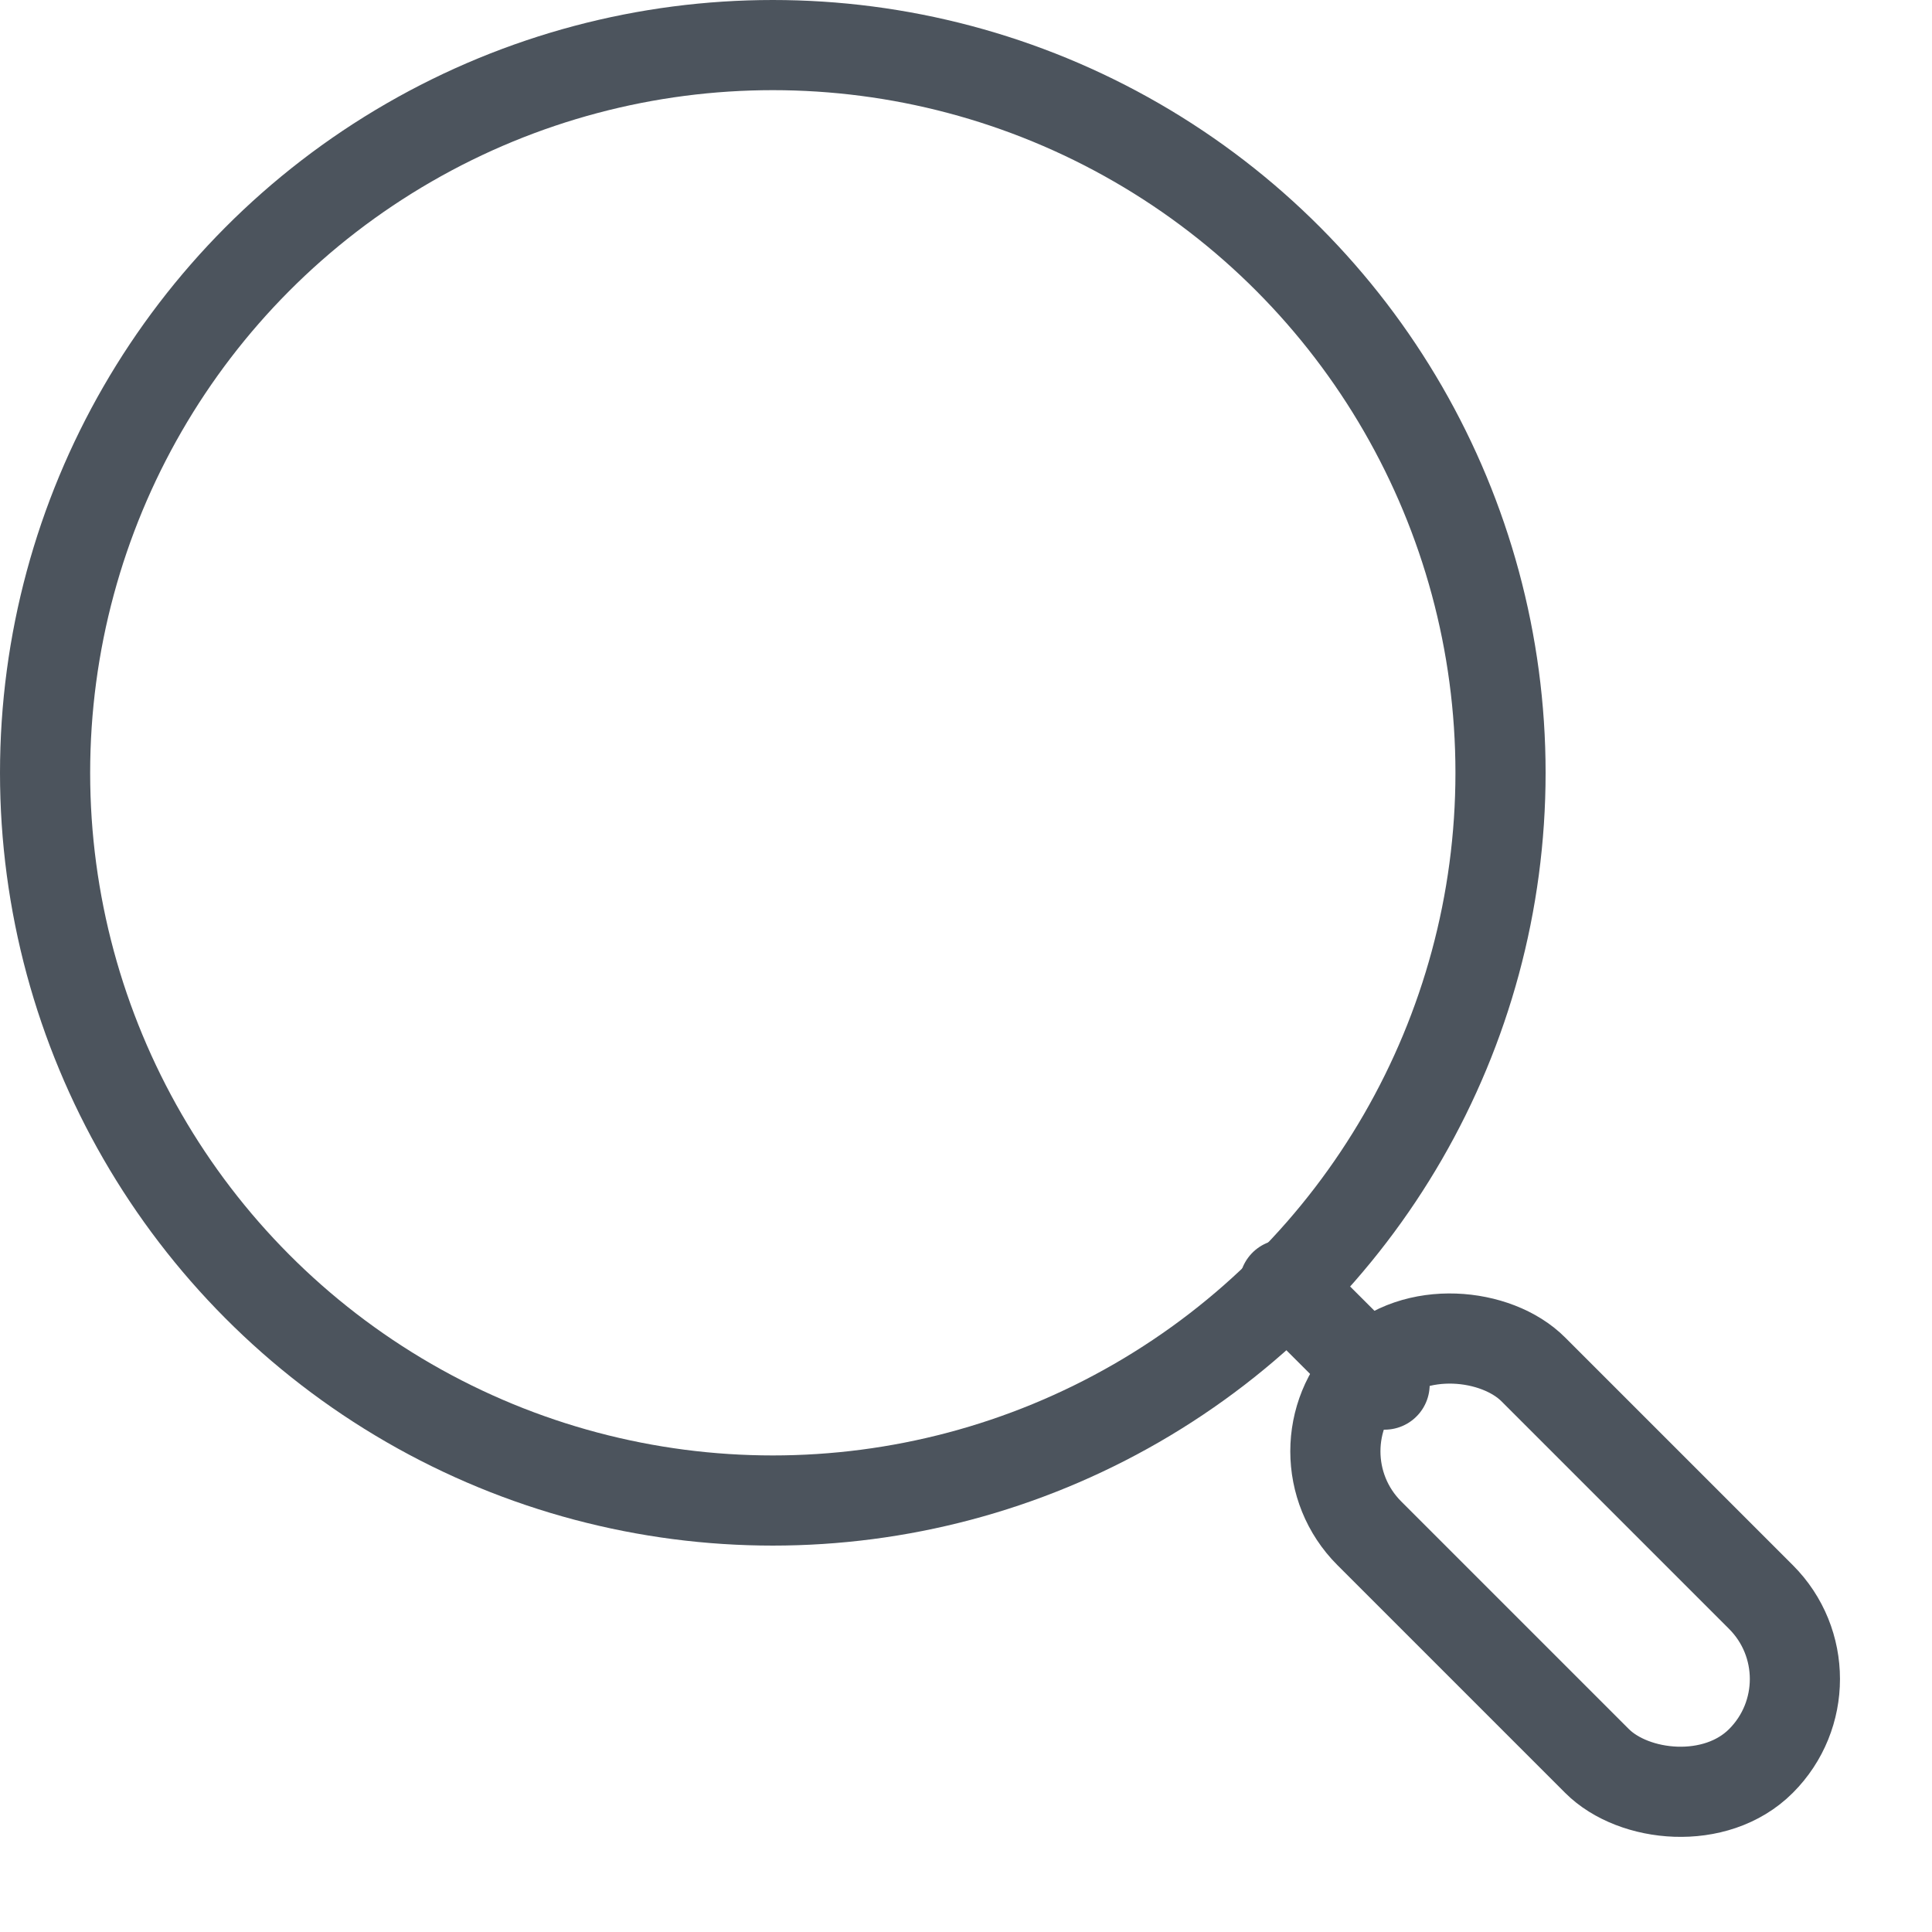 <svg width="30" height="30" viewBox="0 0 30 30" fill="none" xmlns="http://www.w3.org/2000/svg">
<circle cx="12" cy="12" r="11.3" stroke="#4C545D" stroke-width="1.4"/>
<path d="M19.943 19.946L21.5 21.5" stroke="#4C545D" stroke-width="1.4" stroke-linecap="round"/>
<rect x="19.99" y="22.536" width="3.6" height="8.6" rx="1.8" transform="rotate(-45 19.99 22.536)" stroke="#4C545D" stroke-width="1.4"/>
</svg>

